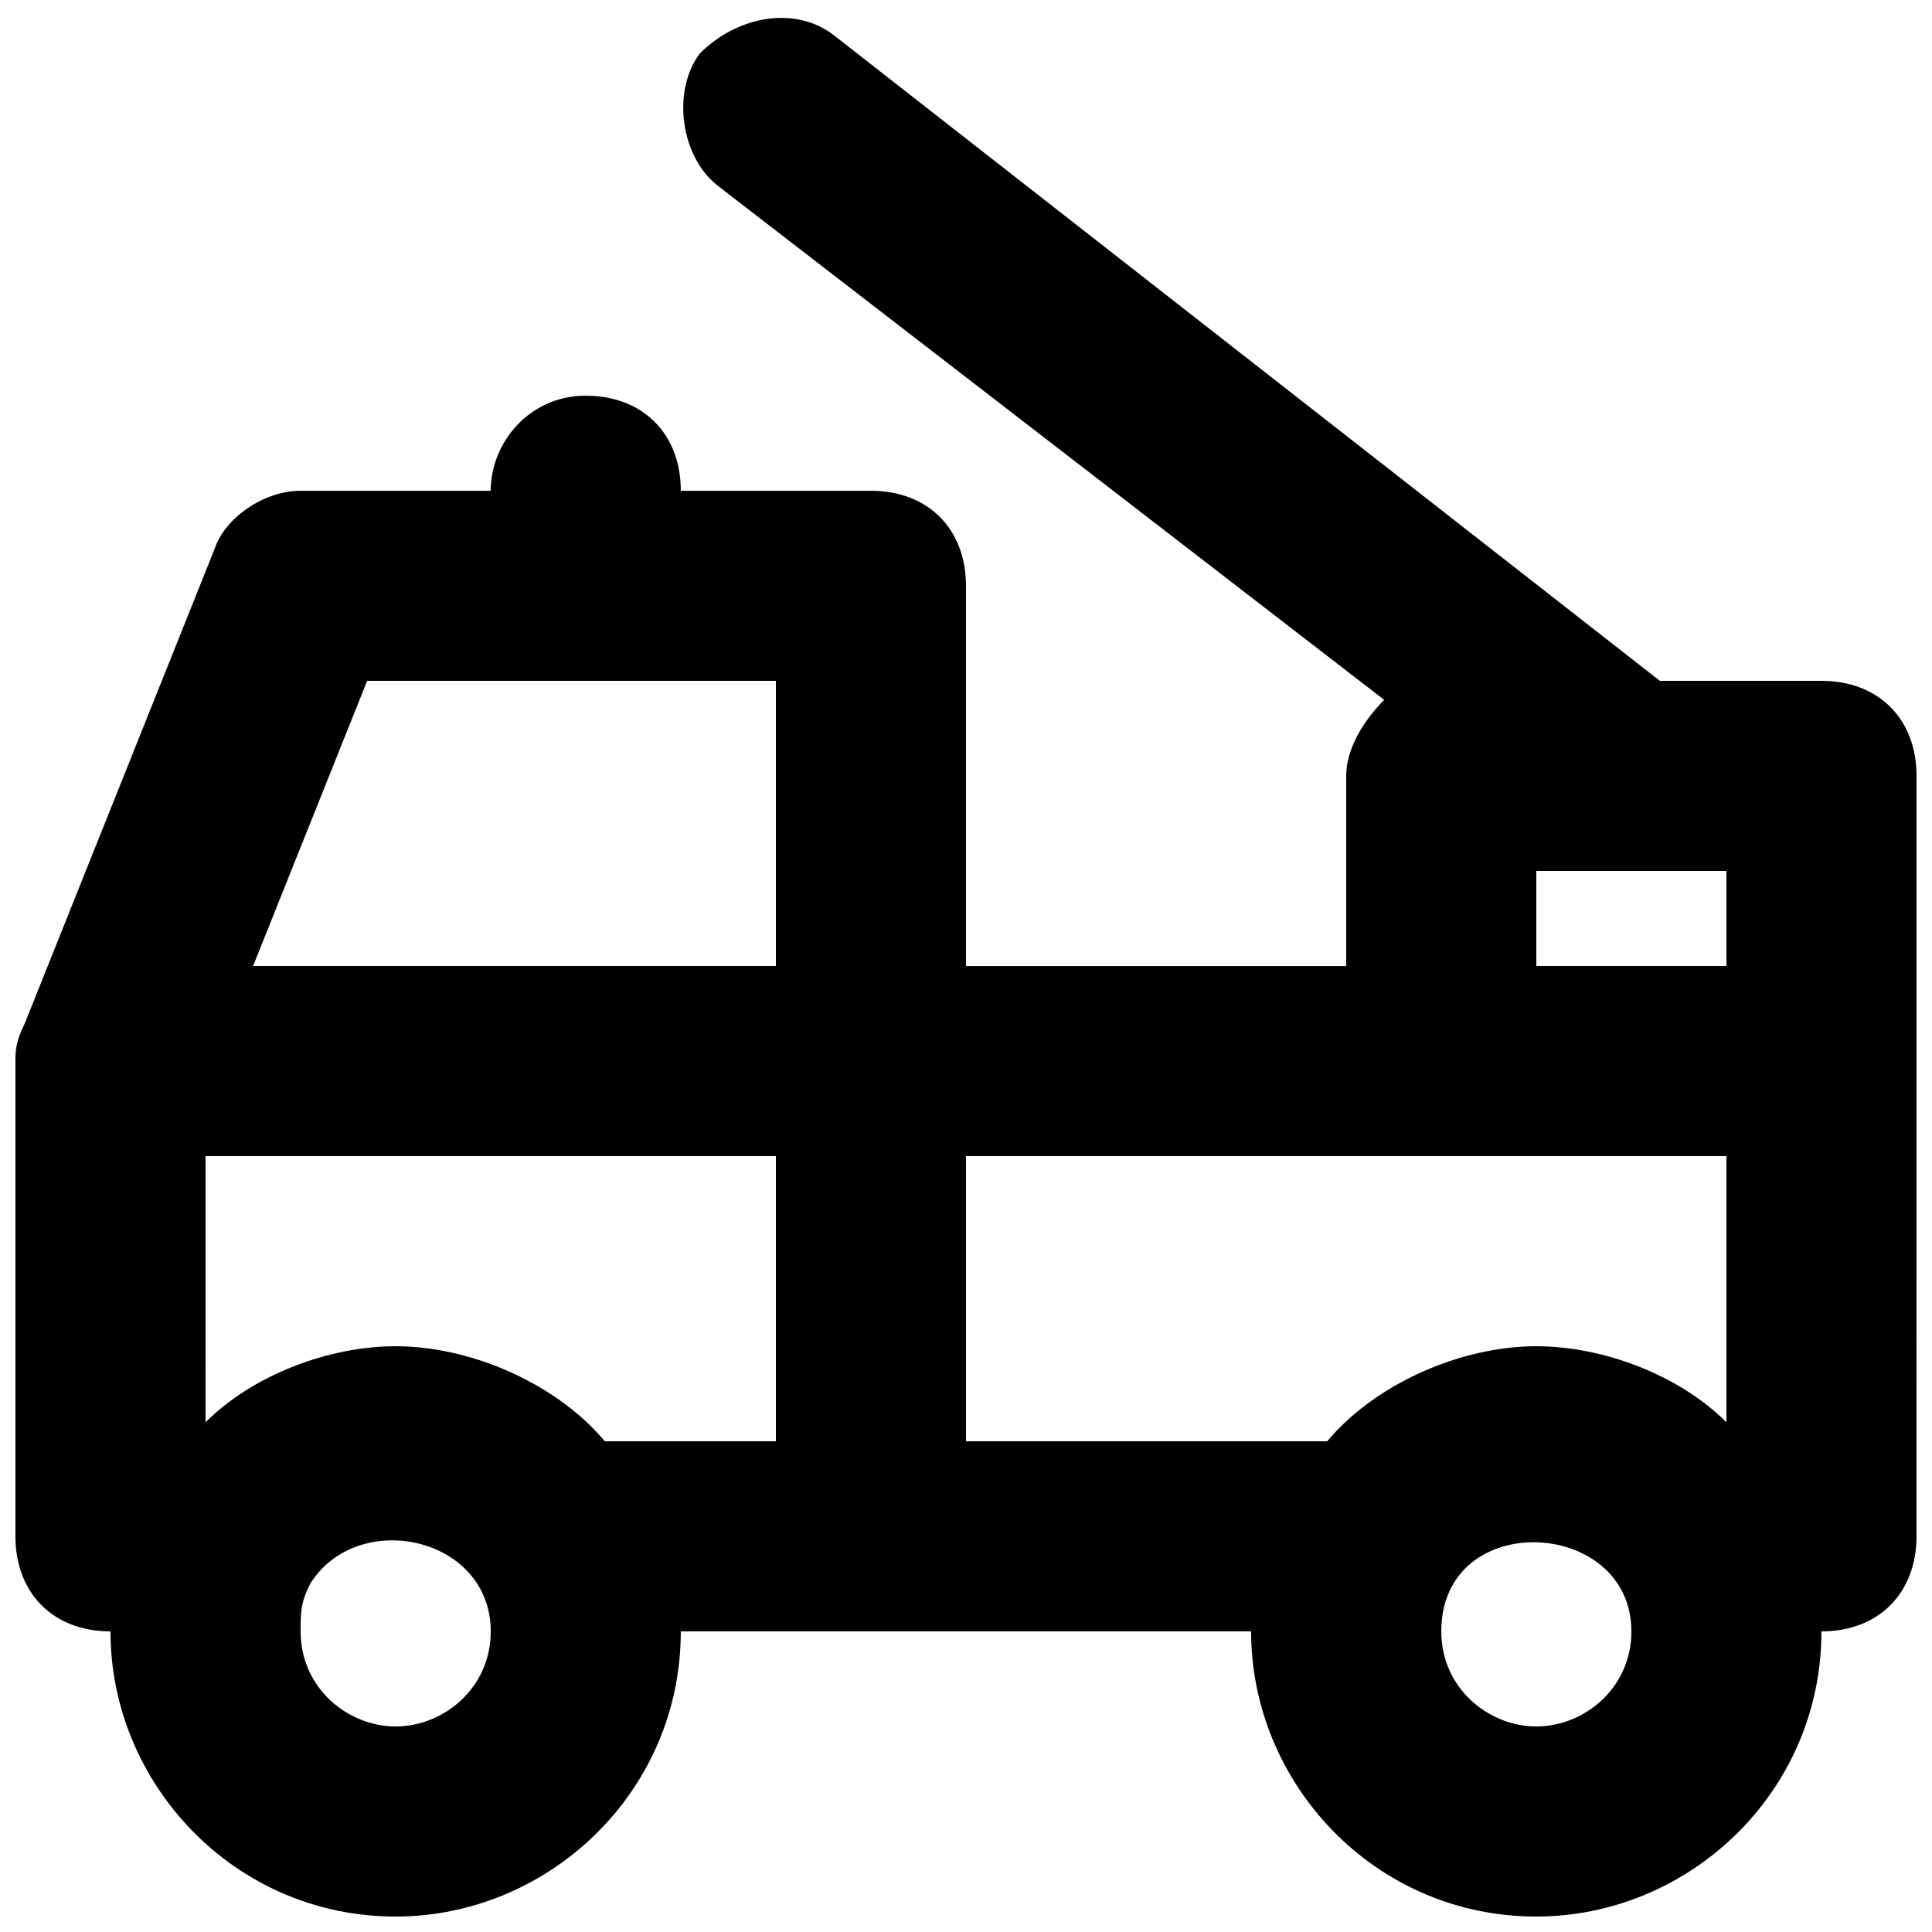 <?xml version="1.0" encoding="UTF-8"?>
<!-- Uploaded to: ICON Repo, www.iconrepo.com, Generator: ICON Repo Mixer Tools -->
<svg width="800px" height="800px" version="1.1" viewBox="144 144 512 512" xmlns="http://www.w3.org/2000/svg">
 <defs>
  <clipPath id="a">
   <path d="m148.09 148.09h503.81v503.81h-503.81z"/>
  </clipPath>
 </defs>
 <g clip-path="url(#a)">
  <path d="m651.9 349.62c0-15.113-10.078-25.191-25.191-25.191h-42.824l-219.16-171.29c-10.074-7.559-25.188-5.039-35.266 5.039-7.559 10.074-5.039 27.707 5.039 35.266l176.33 136.03c-5.039 5.039-10.074 12.594-10.074 20.152v50.383h-100.76v-100.76c0-15.113-10.078-25.191-25.191-25.191h-50.383c0-15.113-10.078-25.191-25.191-25.191s-25.188 12.594-25.188 25.191h-50.383c-10.074 0-20.152 7.555-22.672 15.113l-50.383 125.95c-2.516 5.039-2.516 7.559-2.516 10.074v125.95c0 15.113 10.078 25.191 25.191 25.191 0 40.305 32.746 75.57 75.57 75.57 40.305 0 75.57-32.746 75.57-75.57h151.14c0 40.305 32.746 75.57 75.57 75.57 40.305 0 75.57-32.746 75.57-75.57 15.113 0 25.191-10.078 25.191-25.191zm-100.76 25.191h50.383v25.191h-50.383zm-309.84-50.383h108.32v75.57l-138.55 0.004zm7.559 277.1c-12.594 0-25.191-10.078-25.191-25.191 0-5.039 0-7.559 2.519-12.594 12.598-20.152 47.863-12.598 47.863 12.594 0 15.113-12.598 25.191-25.191 25.191zm55.418-75.574c-12.594-15.113-35.266-25.191-55.418-25.191-17.633 0-37.785 7.559-50.383 20.152l0.004-70.531h151.14v75.57zm95.727 0v-75.57h201.52v70.535c-12.594-12.594-32.746-20.152-50.383-20.152-20.152 0-42.824 10.078-55.418 25.191zm151.14 75.574c-12.594 0-25.191-10.078-25.191-25.191 0-32.746 50.383-30.23 50.383 0 0 15.113-12.594 25.191-25.191 25.191z"/>
 </g>
</svg>